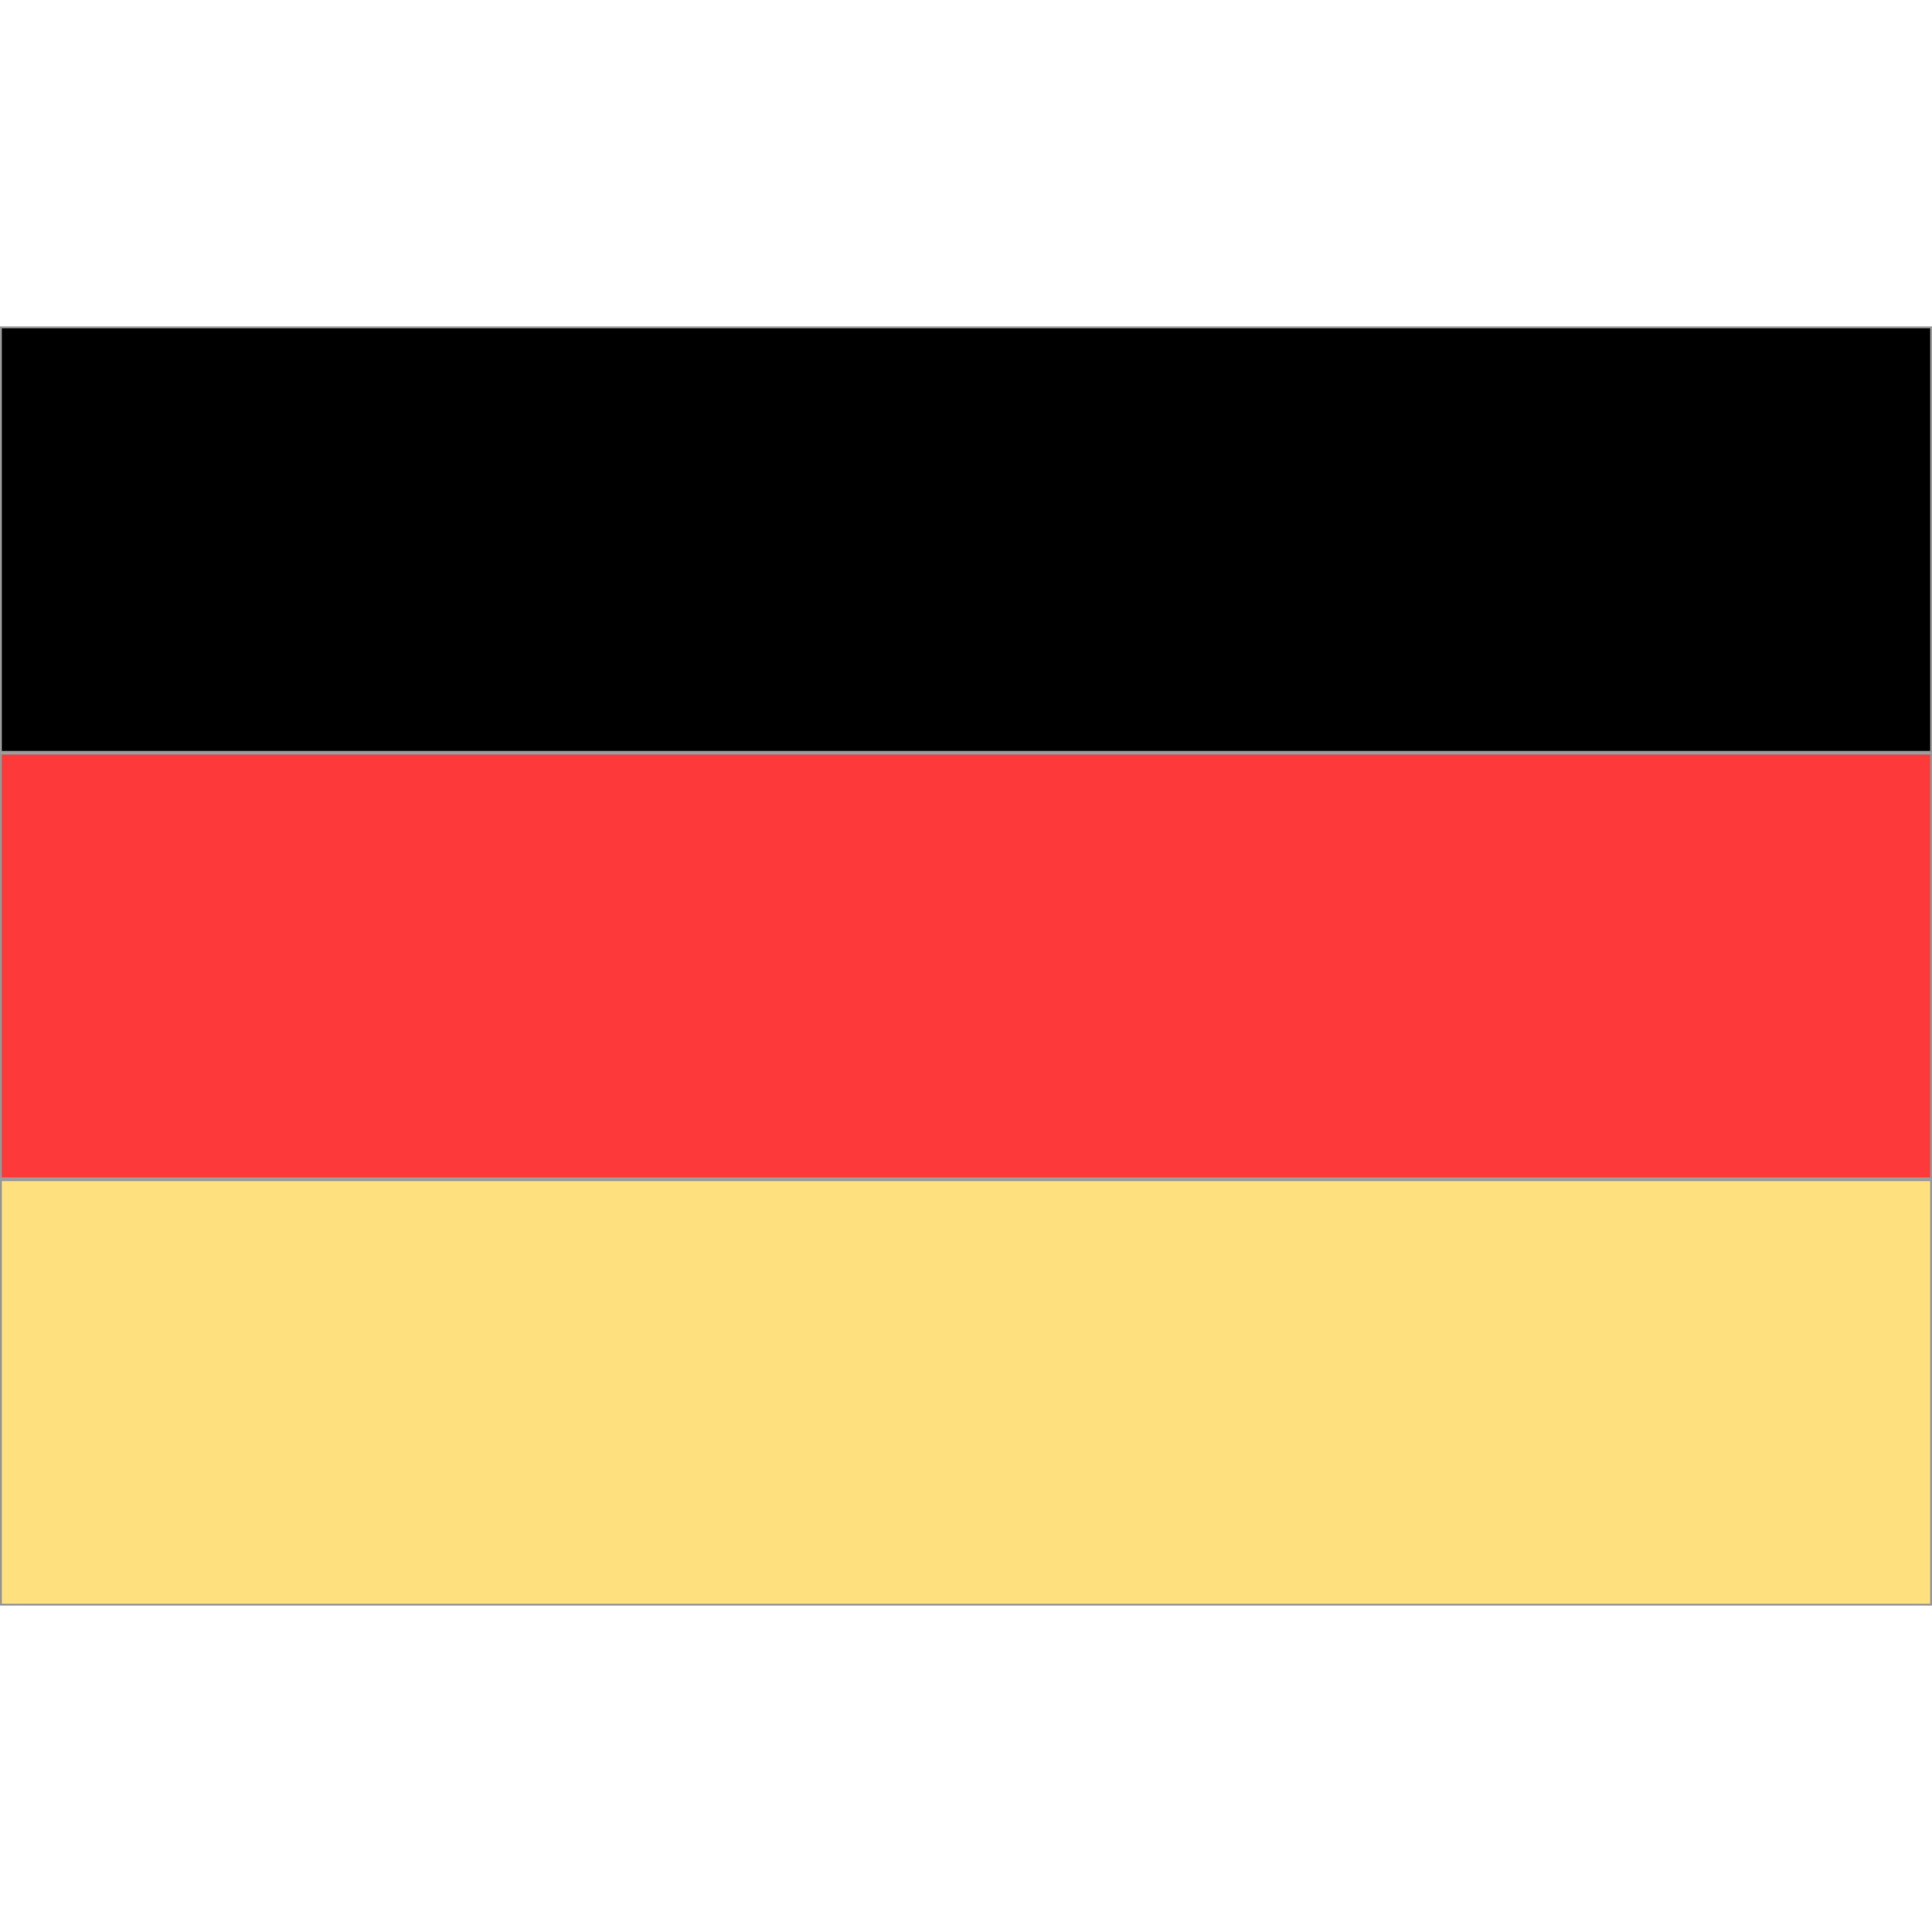 <?xml version="1.0" encoding="UTF-8"?>
<svg width="1024px" height="1024px" viewBox="0 0 1024 1024" version="1.1" xmlns="http://www.w3.org/2000/svg" xmlns:xlink="http://www.w3.org/1999/xlink">
    <title>de@1x</title>
    <g id="de" stroke="none" fill="none" fill-rule="evenodd" stroke-width="1">
        <rect id="Rectangle" stroke="#979797" fill="#000000" x="0.5" y="173.5" width="1023" height="225"></rect>
        <rect id="Rectangle-Copy" stroke="#979797" fill="#FE3939" x="0.5" y="399.5" width="1023" height="225"></rect>
        <rect id="Rectangle-Copy-2" stroke="#979797" fill="#FFE07E" x="0.5" y="625.5" width="1023" height="225"></rect>
    </g>
</svg>